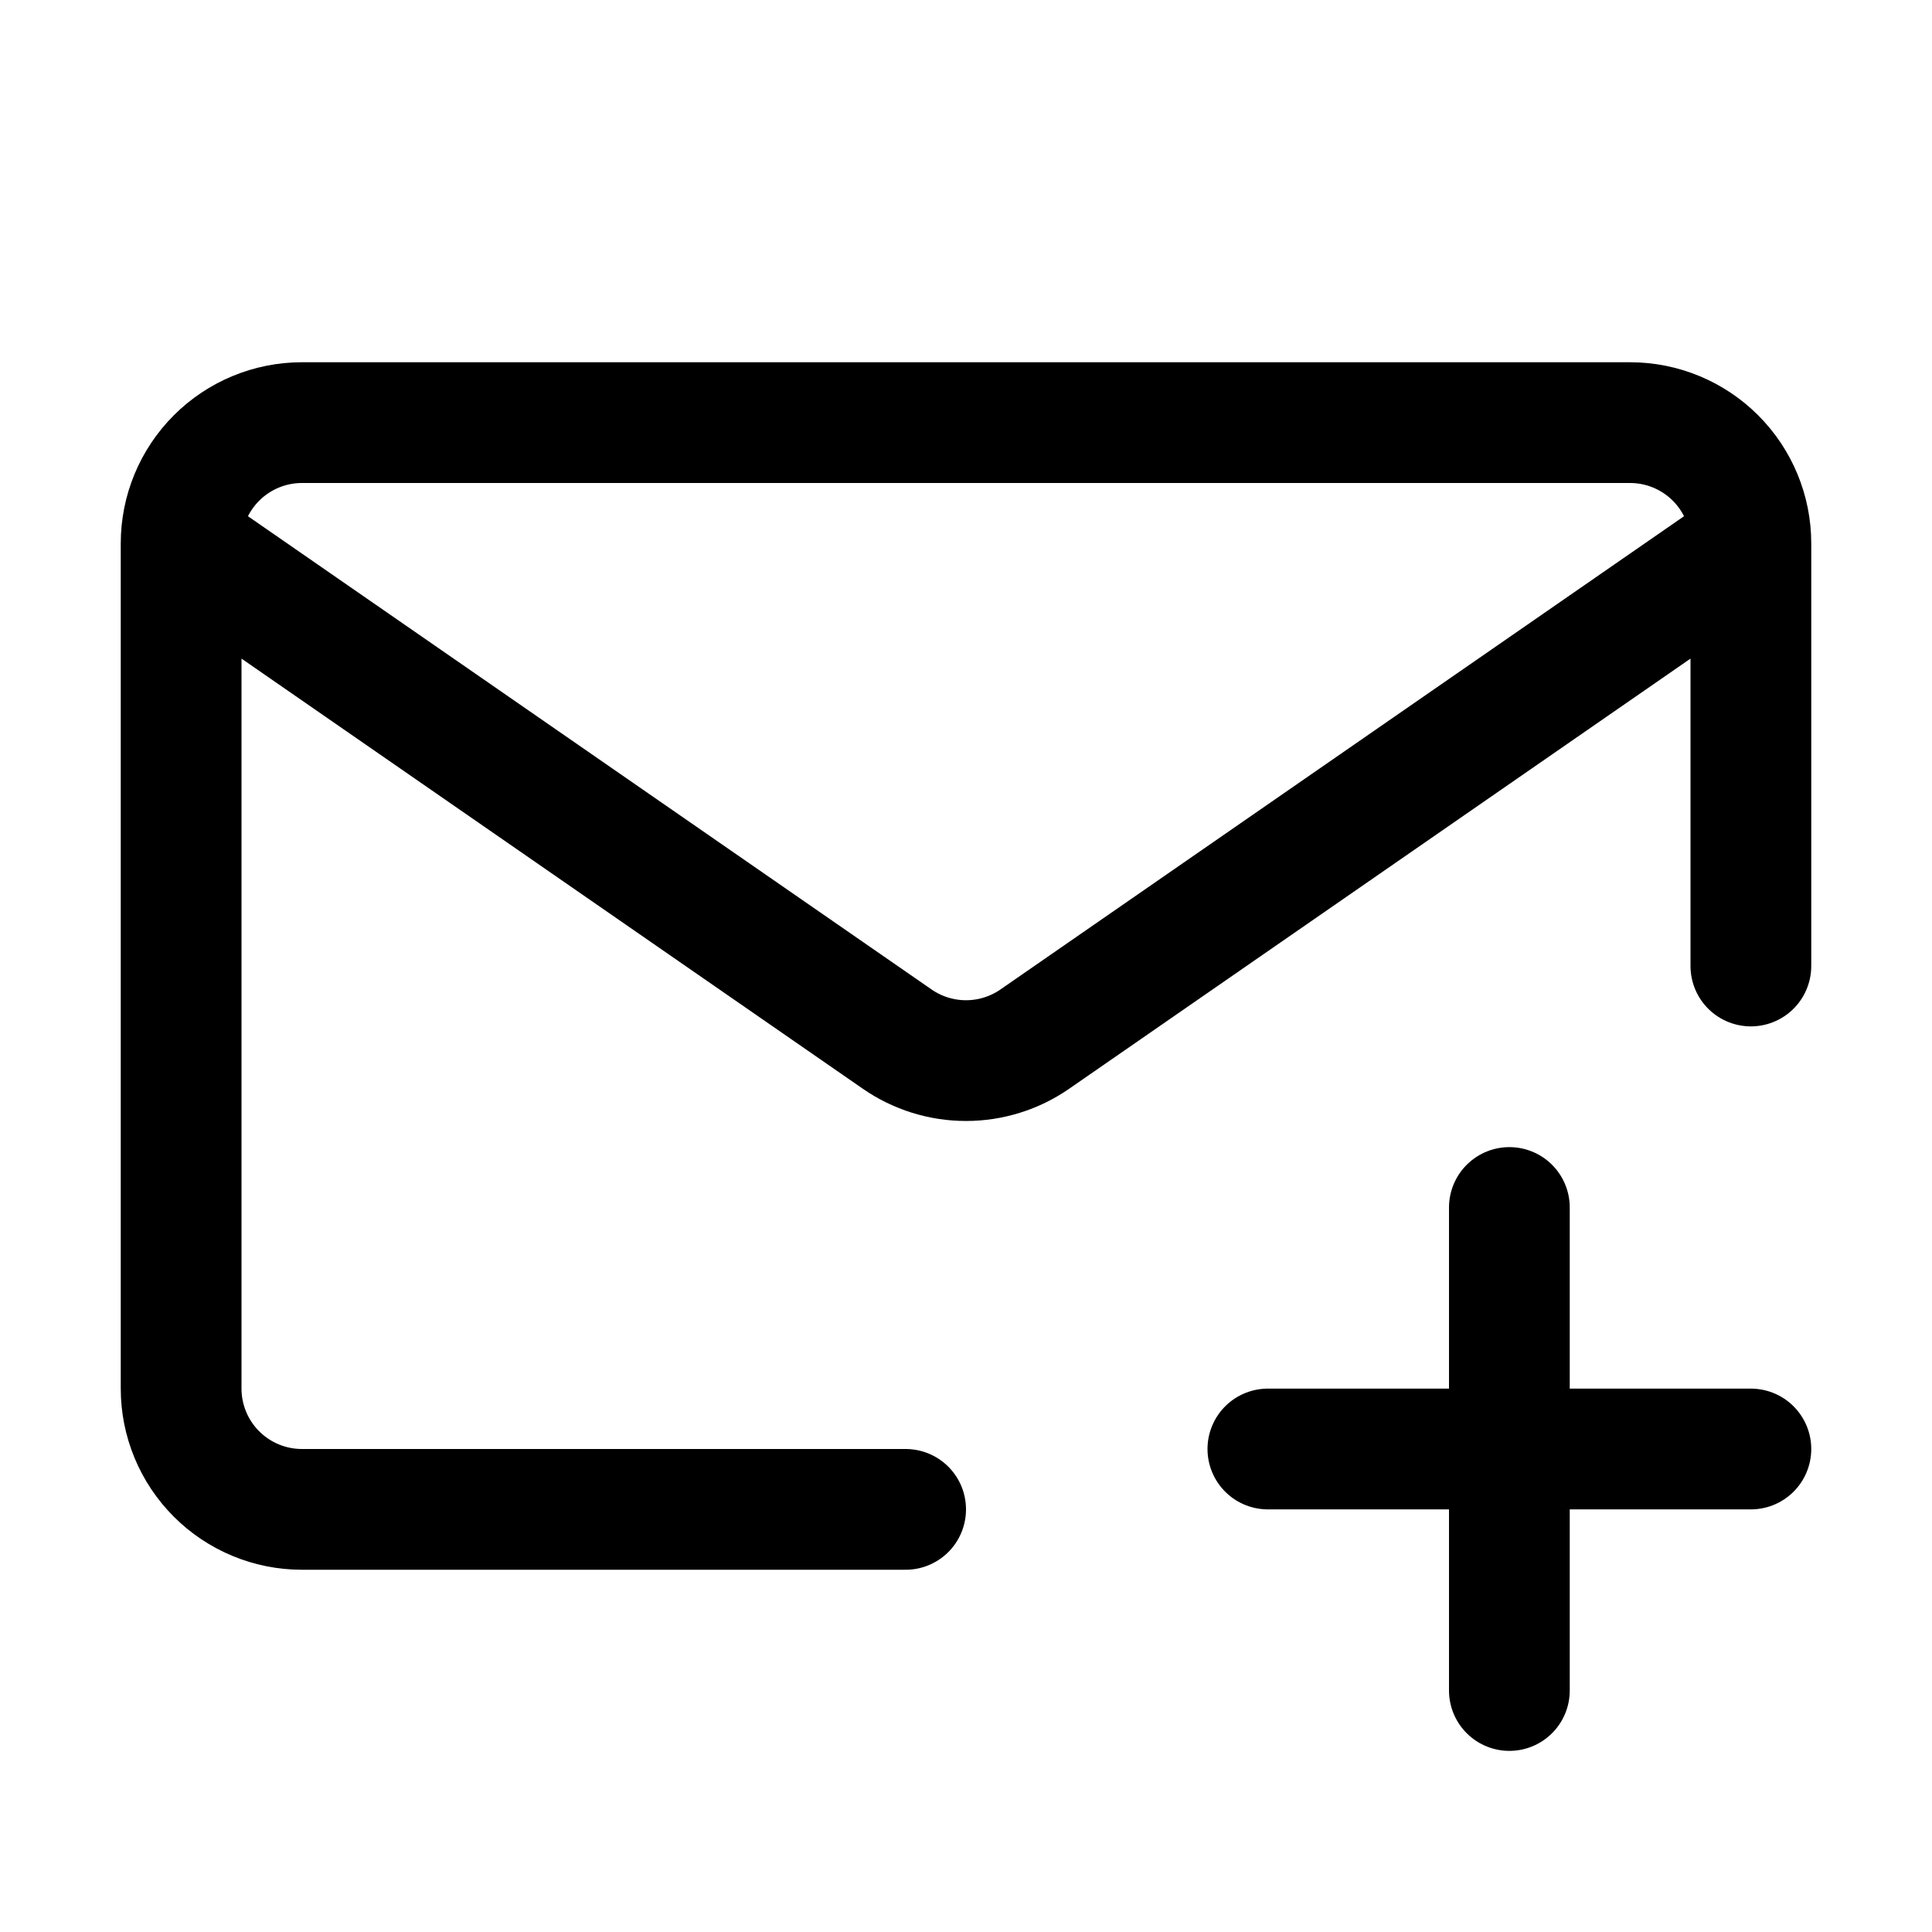 <?xml version="1.0" encoding="UTF-8"?> <svg xmlns="http://www.w3.org/2000/svg" width="32" height="32" viewBox="0 0 32 32" fill="none"><path d="M25 28V20M21 24H29M29 9V16M29 9C29 8.47 28.789 7.961 28.414 7.586C28.039 7.211 27.53 7 27 7H5C4.47 7 3.961 7.211 3.586 7.586C3.211 7.961 3 8.47 3 9M29 9L17.138 17.212C16.804 17.443 16.407 17.567 16 17.567C15.593 17.567 15.196 17.443 14.862 17.212L3 9M3 9V23C3 23.53 3.211 24.039 3.586 24.414C3.961 24.789 4.47 25 5 25H15" stroke="black" stroke-width="2" stroke-linecap="round" stroke-linejoin="round"></path></svg> 